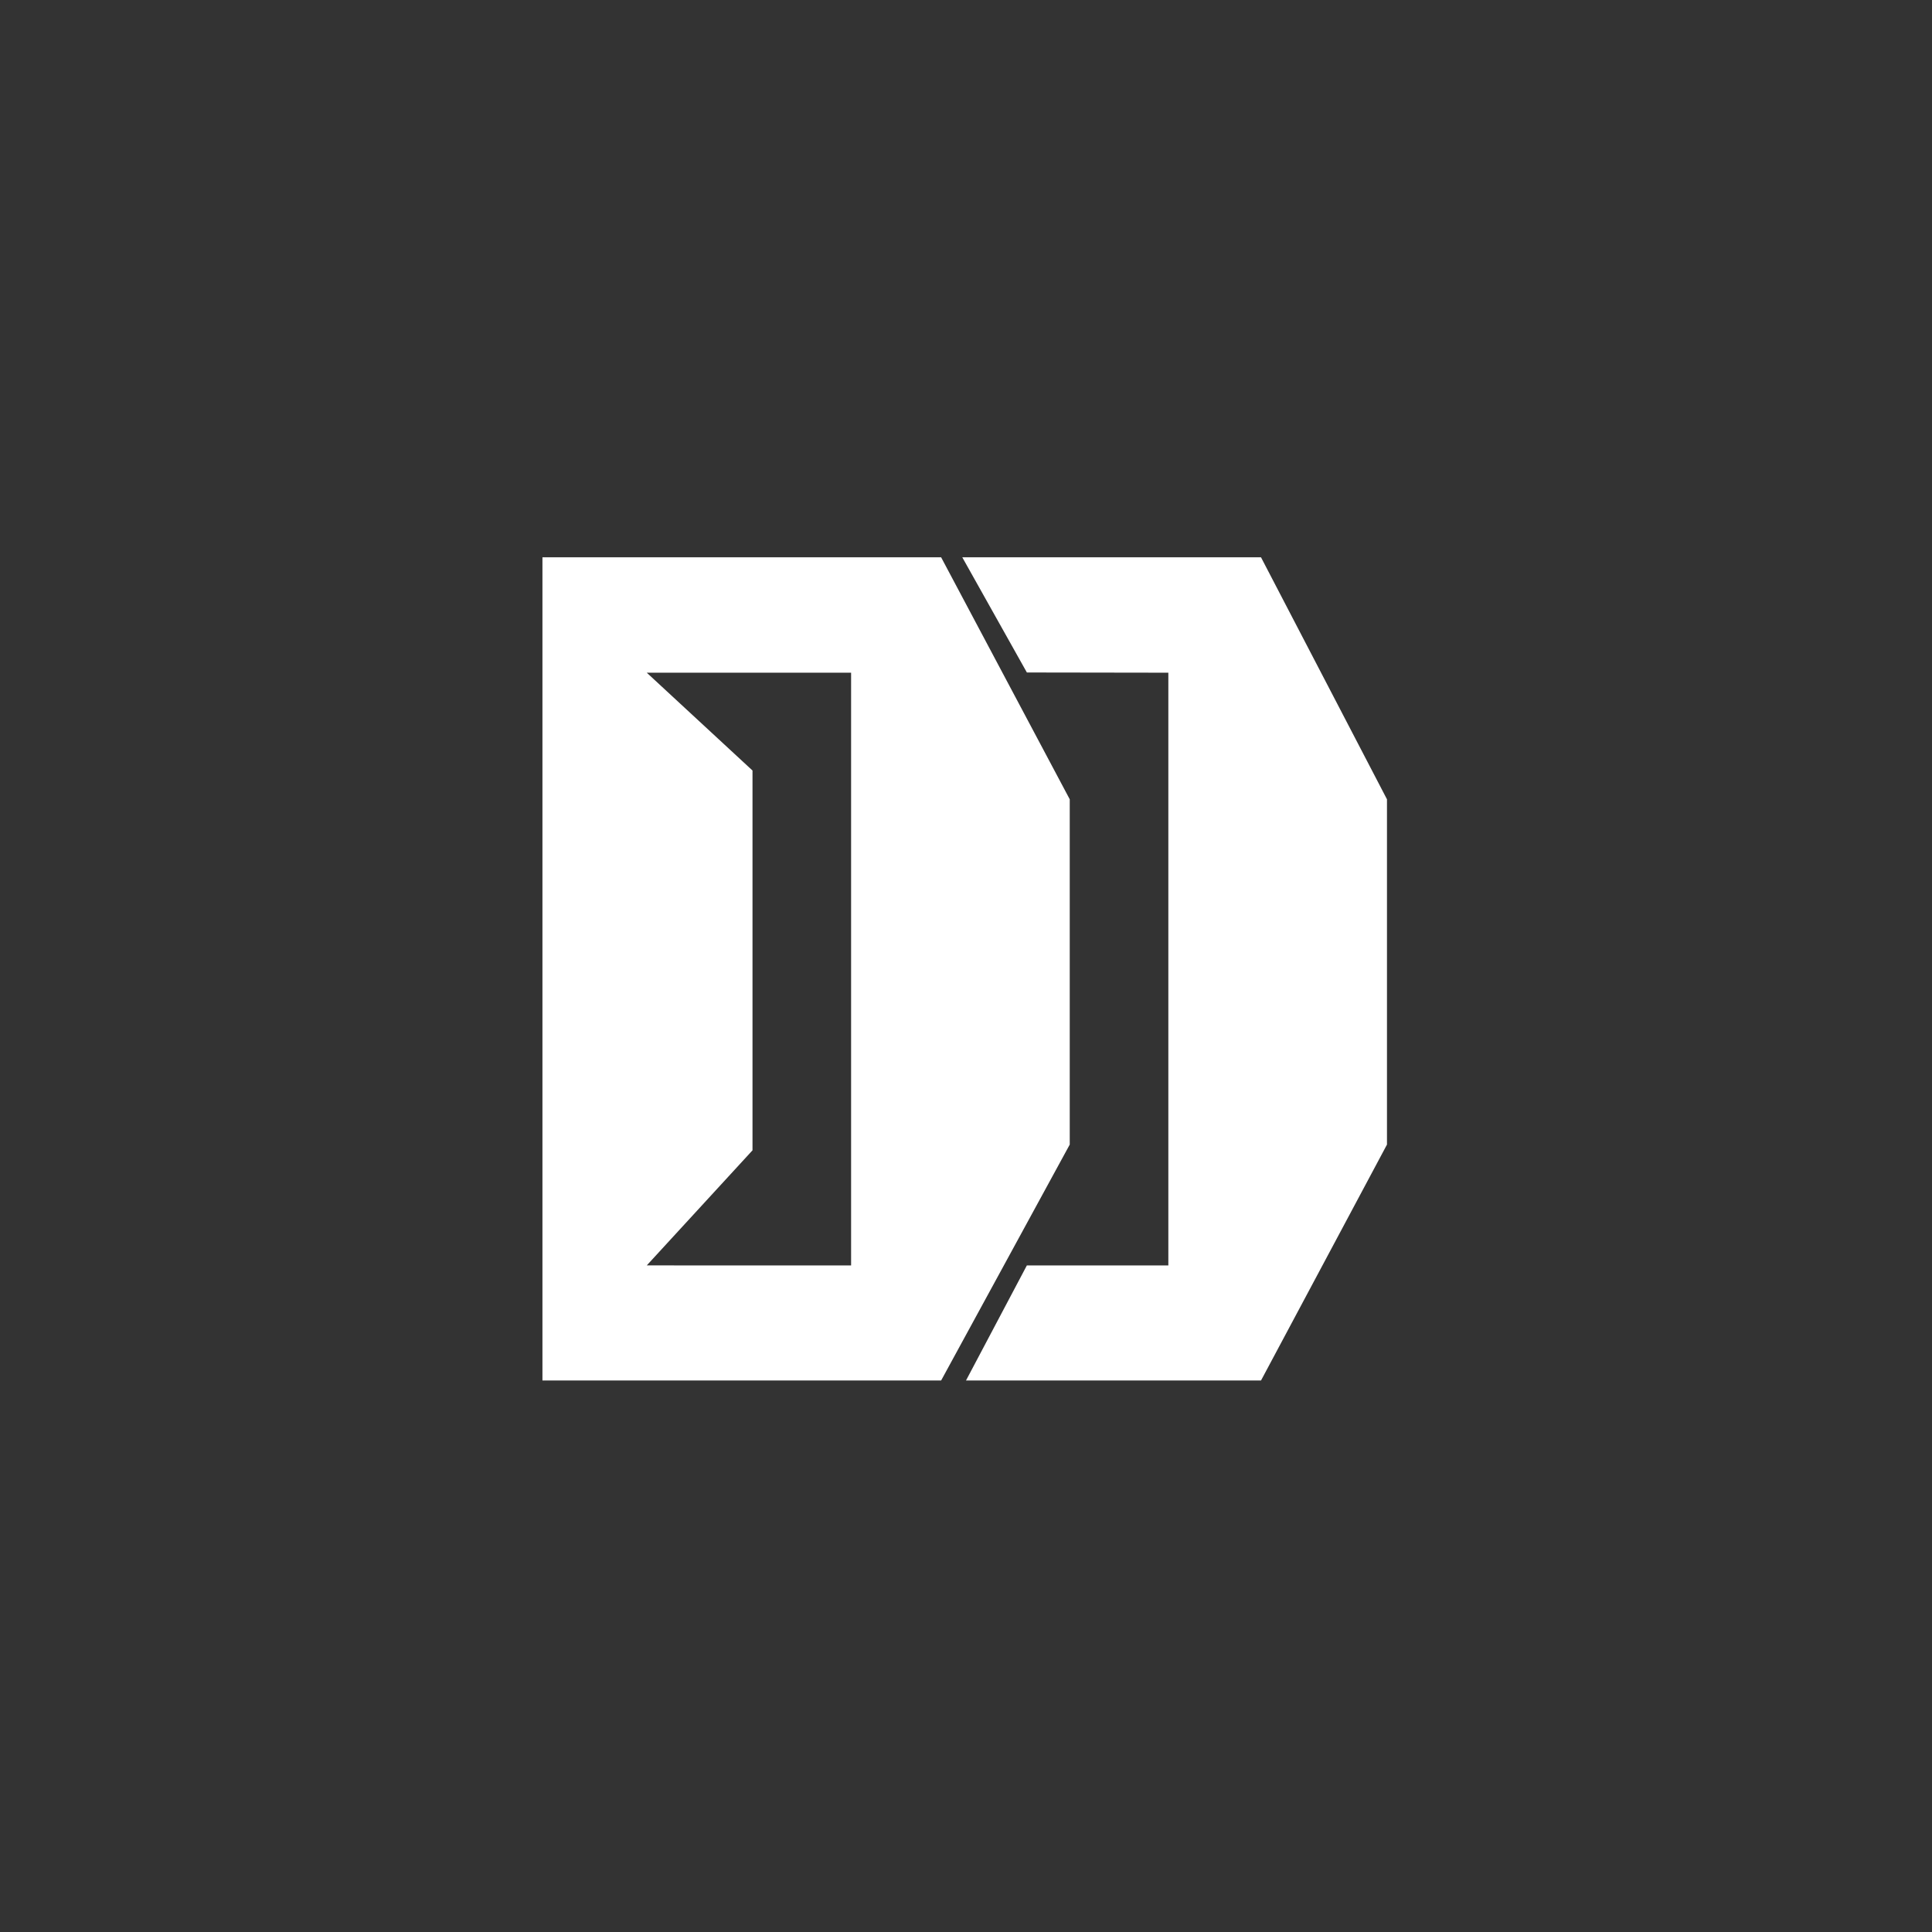 <?xml version="1.0" encoding="UTF-8"?>
<svg data-bbox="73 75 113.653 110.781" xmlns="http://www.w3.org/2000/svg" viewBox="0 0 260 260" height="260" width="260" data-type="color">
    <rect x="0" y="0" width="260" height="260" fill="#333333" stroke="none"/>
    <g>
        <path fill="#ffffff" d="m169.701 75 16.952 32.567v46.464l-16.952 31.75H130l8.192-15.488h19.038V90.529l-19.038-.029L129.5 75z" data-color="1"/>
        <path fill="#ffffff" d="m126.653 75 17.308 32.567v46.464l-17.308 31.75H73V75zm-25.384 28.695v51.11l-14.23 15.488 27.499.003V90.532l-27.5-.003z" clip-rule="evenodd" fill-rule="evenodd" data-color="1"/>
    </g>
</svg>
